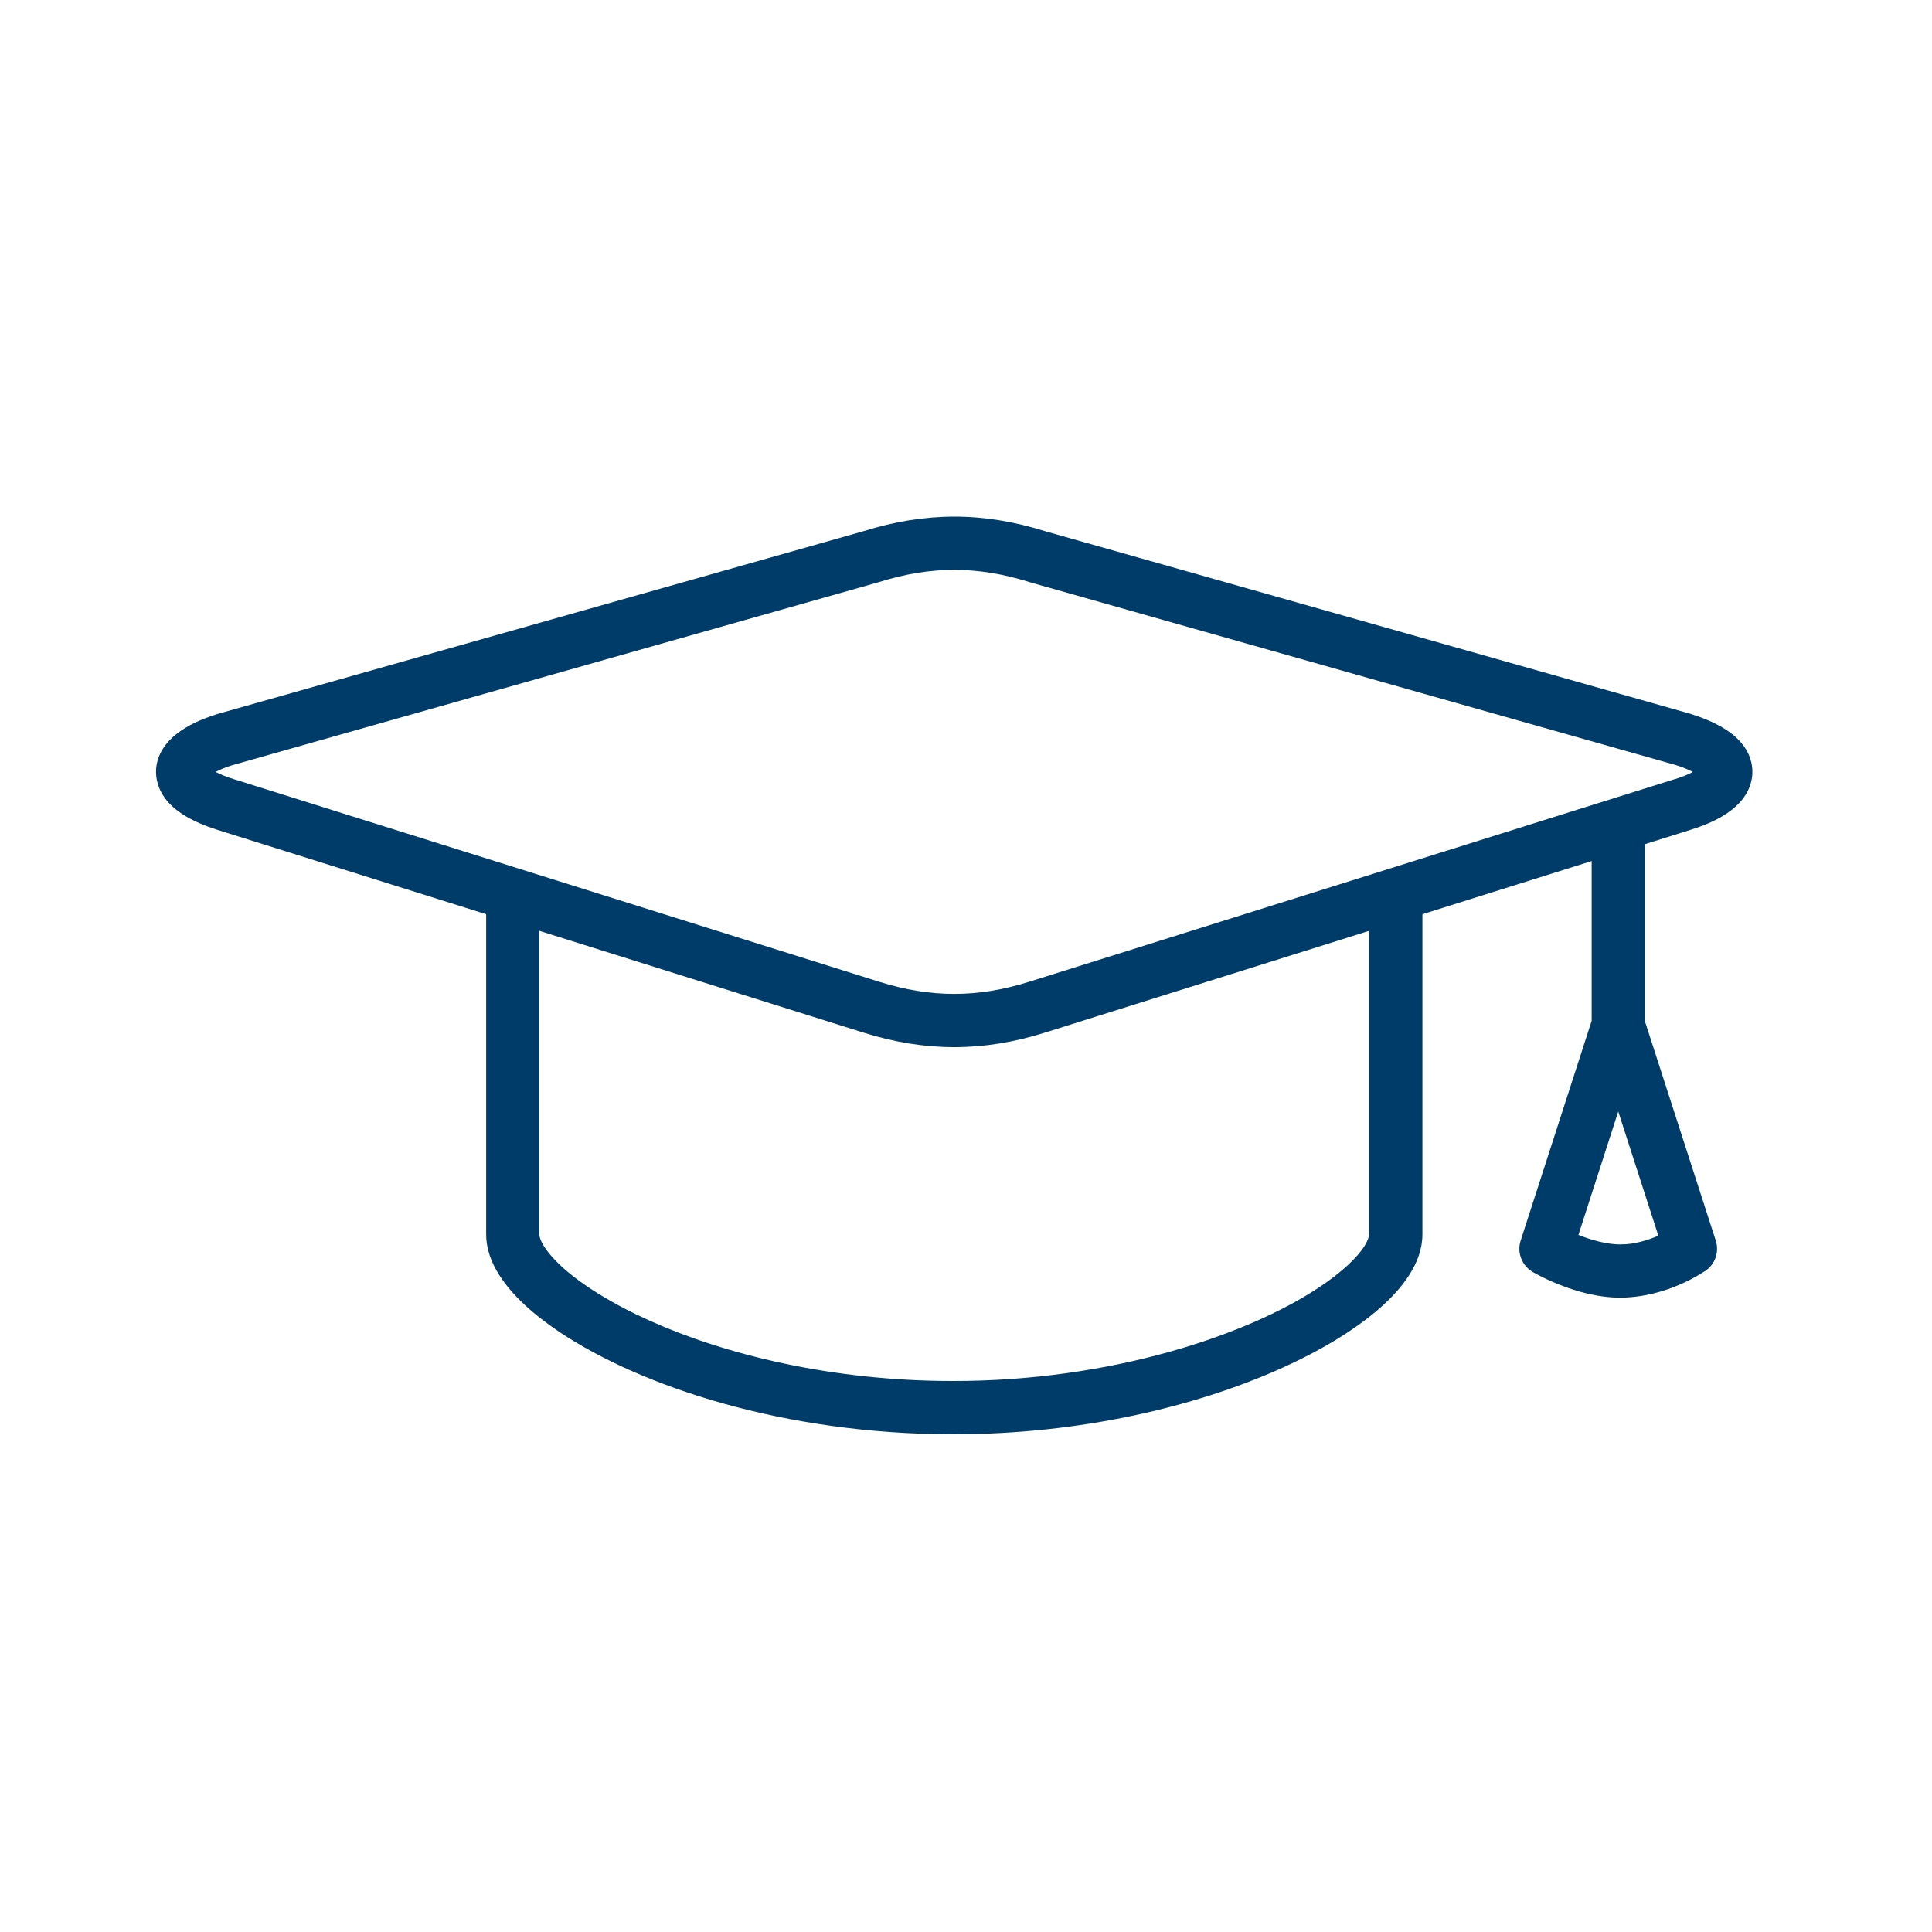 <?xml version="1.0" encoding="UTF-8"?><svg id="Layer_1" xmlns="http://www.w3.org/2000/svg" viewBox="0 0 250 250"><defs><style>.cls-1{fill:#003c69;}</style></defs><path class="cls-1" d="M225.92,96.95c-.77-1.24-1.81-2.07-2.98-2.78-1.18-.7-2.53-1.27-4.1-1.77l-.09-.03-83.53-23.64c-3.96-1.24-7.84-1.88-11.73-1.88-3.89,0-7.78,.64-11.74,1.88L28.21,92.37l-.09,.03c-2.1,.66-3.81,1.44-5.22,2.53-.71,.55-1.35,1.2-1.86,2.02-.51,.82-.86,1.86-.85,2.94,0,1.08,.35,2.12,.85,2.94,.77,1.24,1.81,2.07,2.98,2.78,1.18,.7,2.53,1.27,4.1,1.77l34.79,10.92v41.44c0,1.9,.68,3.62,1.64,5.17,1.71,2.71,4.41,5.15,7.93,7.51,10.55,7,28.91,13.15,50.8,13.18,16.66,0,31.41-3.62,42.18-8.39,5.39-2.4,9.79-5.07,13.01-7.87,1.61-1.41,2.93-2.85,3.92-4.41,.98-1.55,1.66-3.27,1.67-5.19v-41.44l21.9-6.88v20.67l-9.19,28.45c-.49,1.52,.14,3.19,1.51,4.02,.11,.07,1.46,.87,3.51,1.68,2.06,.81,4.82,1.67,7.92,1.68,6.21-.08,10.71-3.35,10.99-3.49,1.25-.86,1.79-2.45,1.32-3.9l-9.19-28.45v-22.84l5.99-1.88c2.1-.67,3.81-1.44,5.22-2.53,.71-.55,1.35-1.19,1.86-2.02,.51-.82,.86-1.85,.86-2.94,0-1.08-.35-2.12-.85-2.94Zm-16.2,64.08c-1.74,.01-3.82-.57-5.38-1.2-.03-.01-.06-.02-.09-.04l5.15-15.96,5.19,16.07c-1.36,.58-3.16,1.15-4.87,1.12Zm-32.56-1.3c0,.16-.09,.7-.6,1.51-.88,1.42-2.95,3.44-6,5.43-9.16,6.06-26.76,12.06-47.29,12.03-15.65,0-29.46-3.43-39.17-7.79-4.85-2.17-8.67-4.58-11.12-6.75-1.22-1.08-2.09-2.1-2.59-2.9-.51-.81-.61-1.35-.6-1.53v-39.28l41.92,13.16c3.97,1.25,7.86,1.89,11.77,1.89h.01c3.9,0,7.79-.64,11.75-1.89l41.92-13.16v39.28Zm39.61-58.93l-83.6,26.24c-3.4,1.06-6.55,1.57-9.7,1.57-3.15,0-6.31-.51-9.7-1.57L30.18,100.8c-.97-.3-1.73-.63-2.28-.91,.53-.28,1.27-.61,2.21-.89l83.57-23.66,.09-.03c3.4-1.06,6.55-1.57,9.7-1.57,3.15,0,6.31,.51,9.7,1.57l.09,.03,83.55,23.65c.94,.29,1.7,.61,2.24,.9-.55,.29-1.31,.63-2.28,.92Z"/></svg>